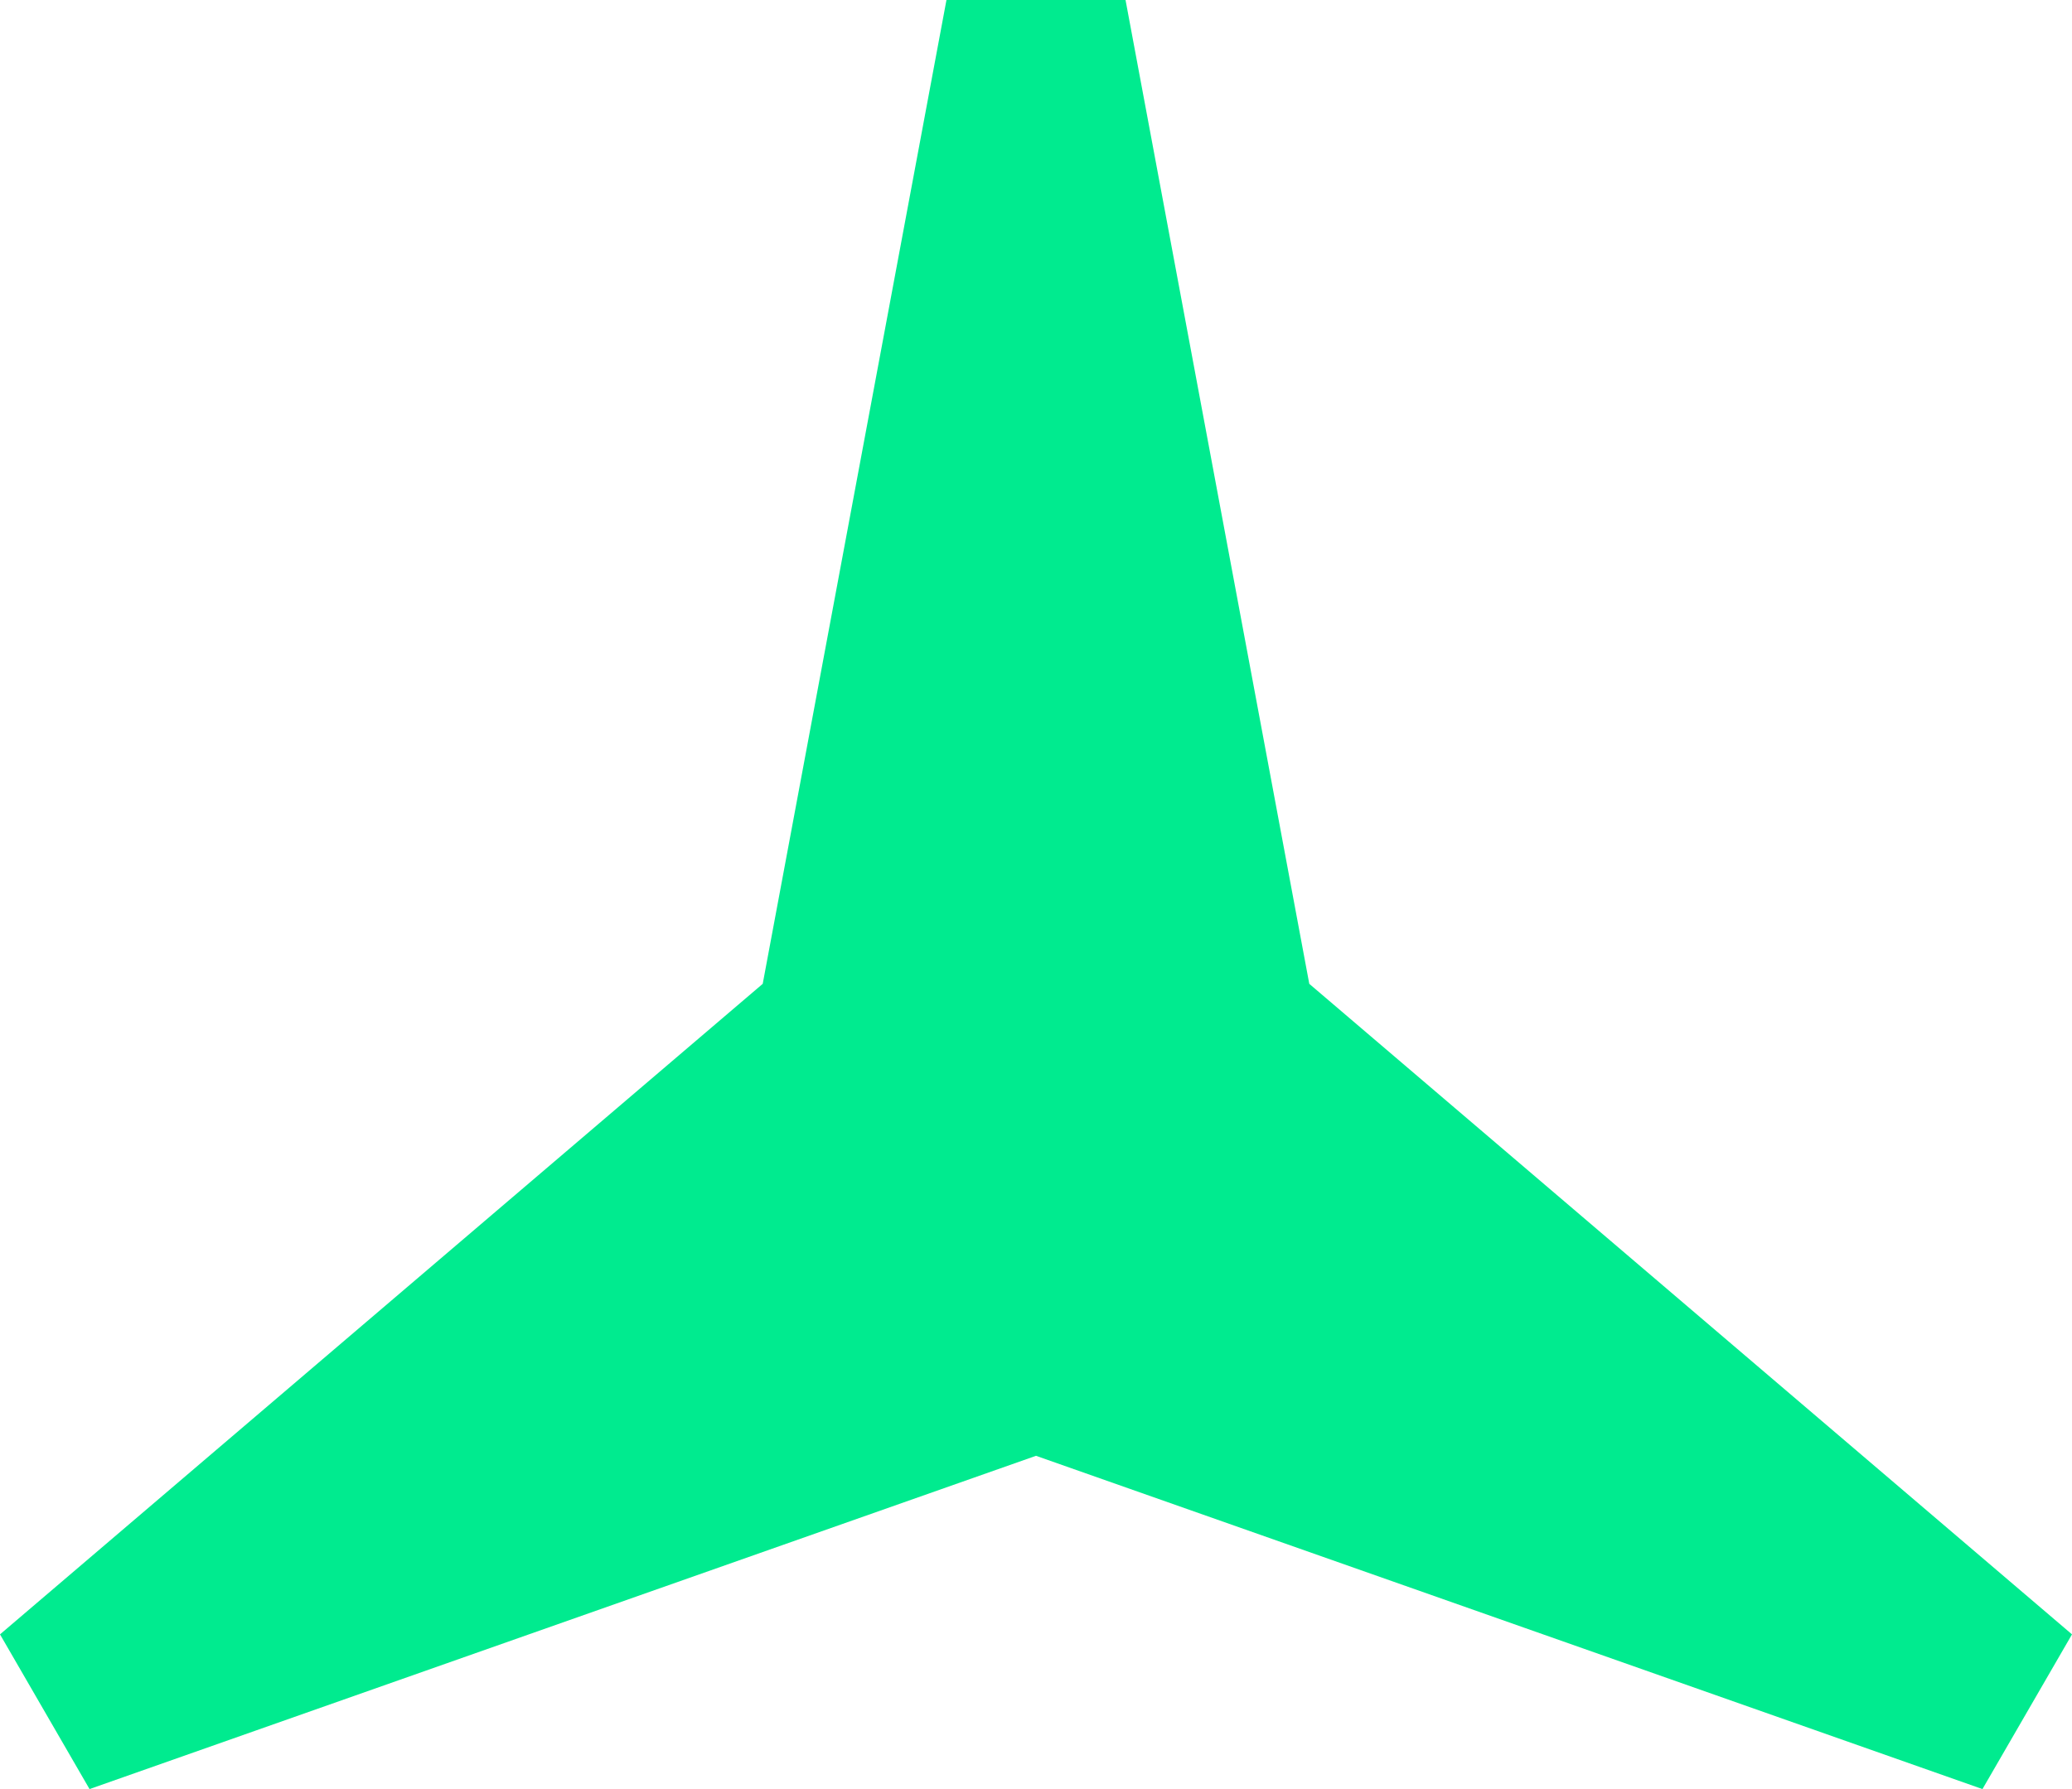 <svg width="66" height="57" viewBox="0 0 66 57" fill="none" xmlns="http://www.w3.org/2000/svg">
<g clip-path="url(#clip0_12979_10615)">
<path d="M35.852 0L41.705 31.345L66 52.071C64.393 54.85 64.755 54.221 63.148 57L33 46.382L2.852 57C1.245 54.221 1.607 54.85 0 52.071L24.295 31.345L30.148 0C33.362 0 32.638 0 35.852 0Z" fill="#00EB8F"/>
</g>
<defs>
<clipPath id="clip0_12979_10615">
<rect width="66" height="57" fill="white"/>
</clipPath>
</defs>
</svg>
